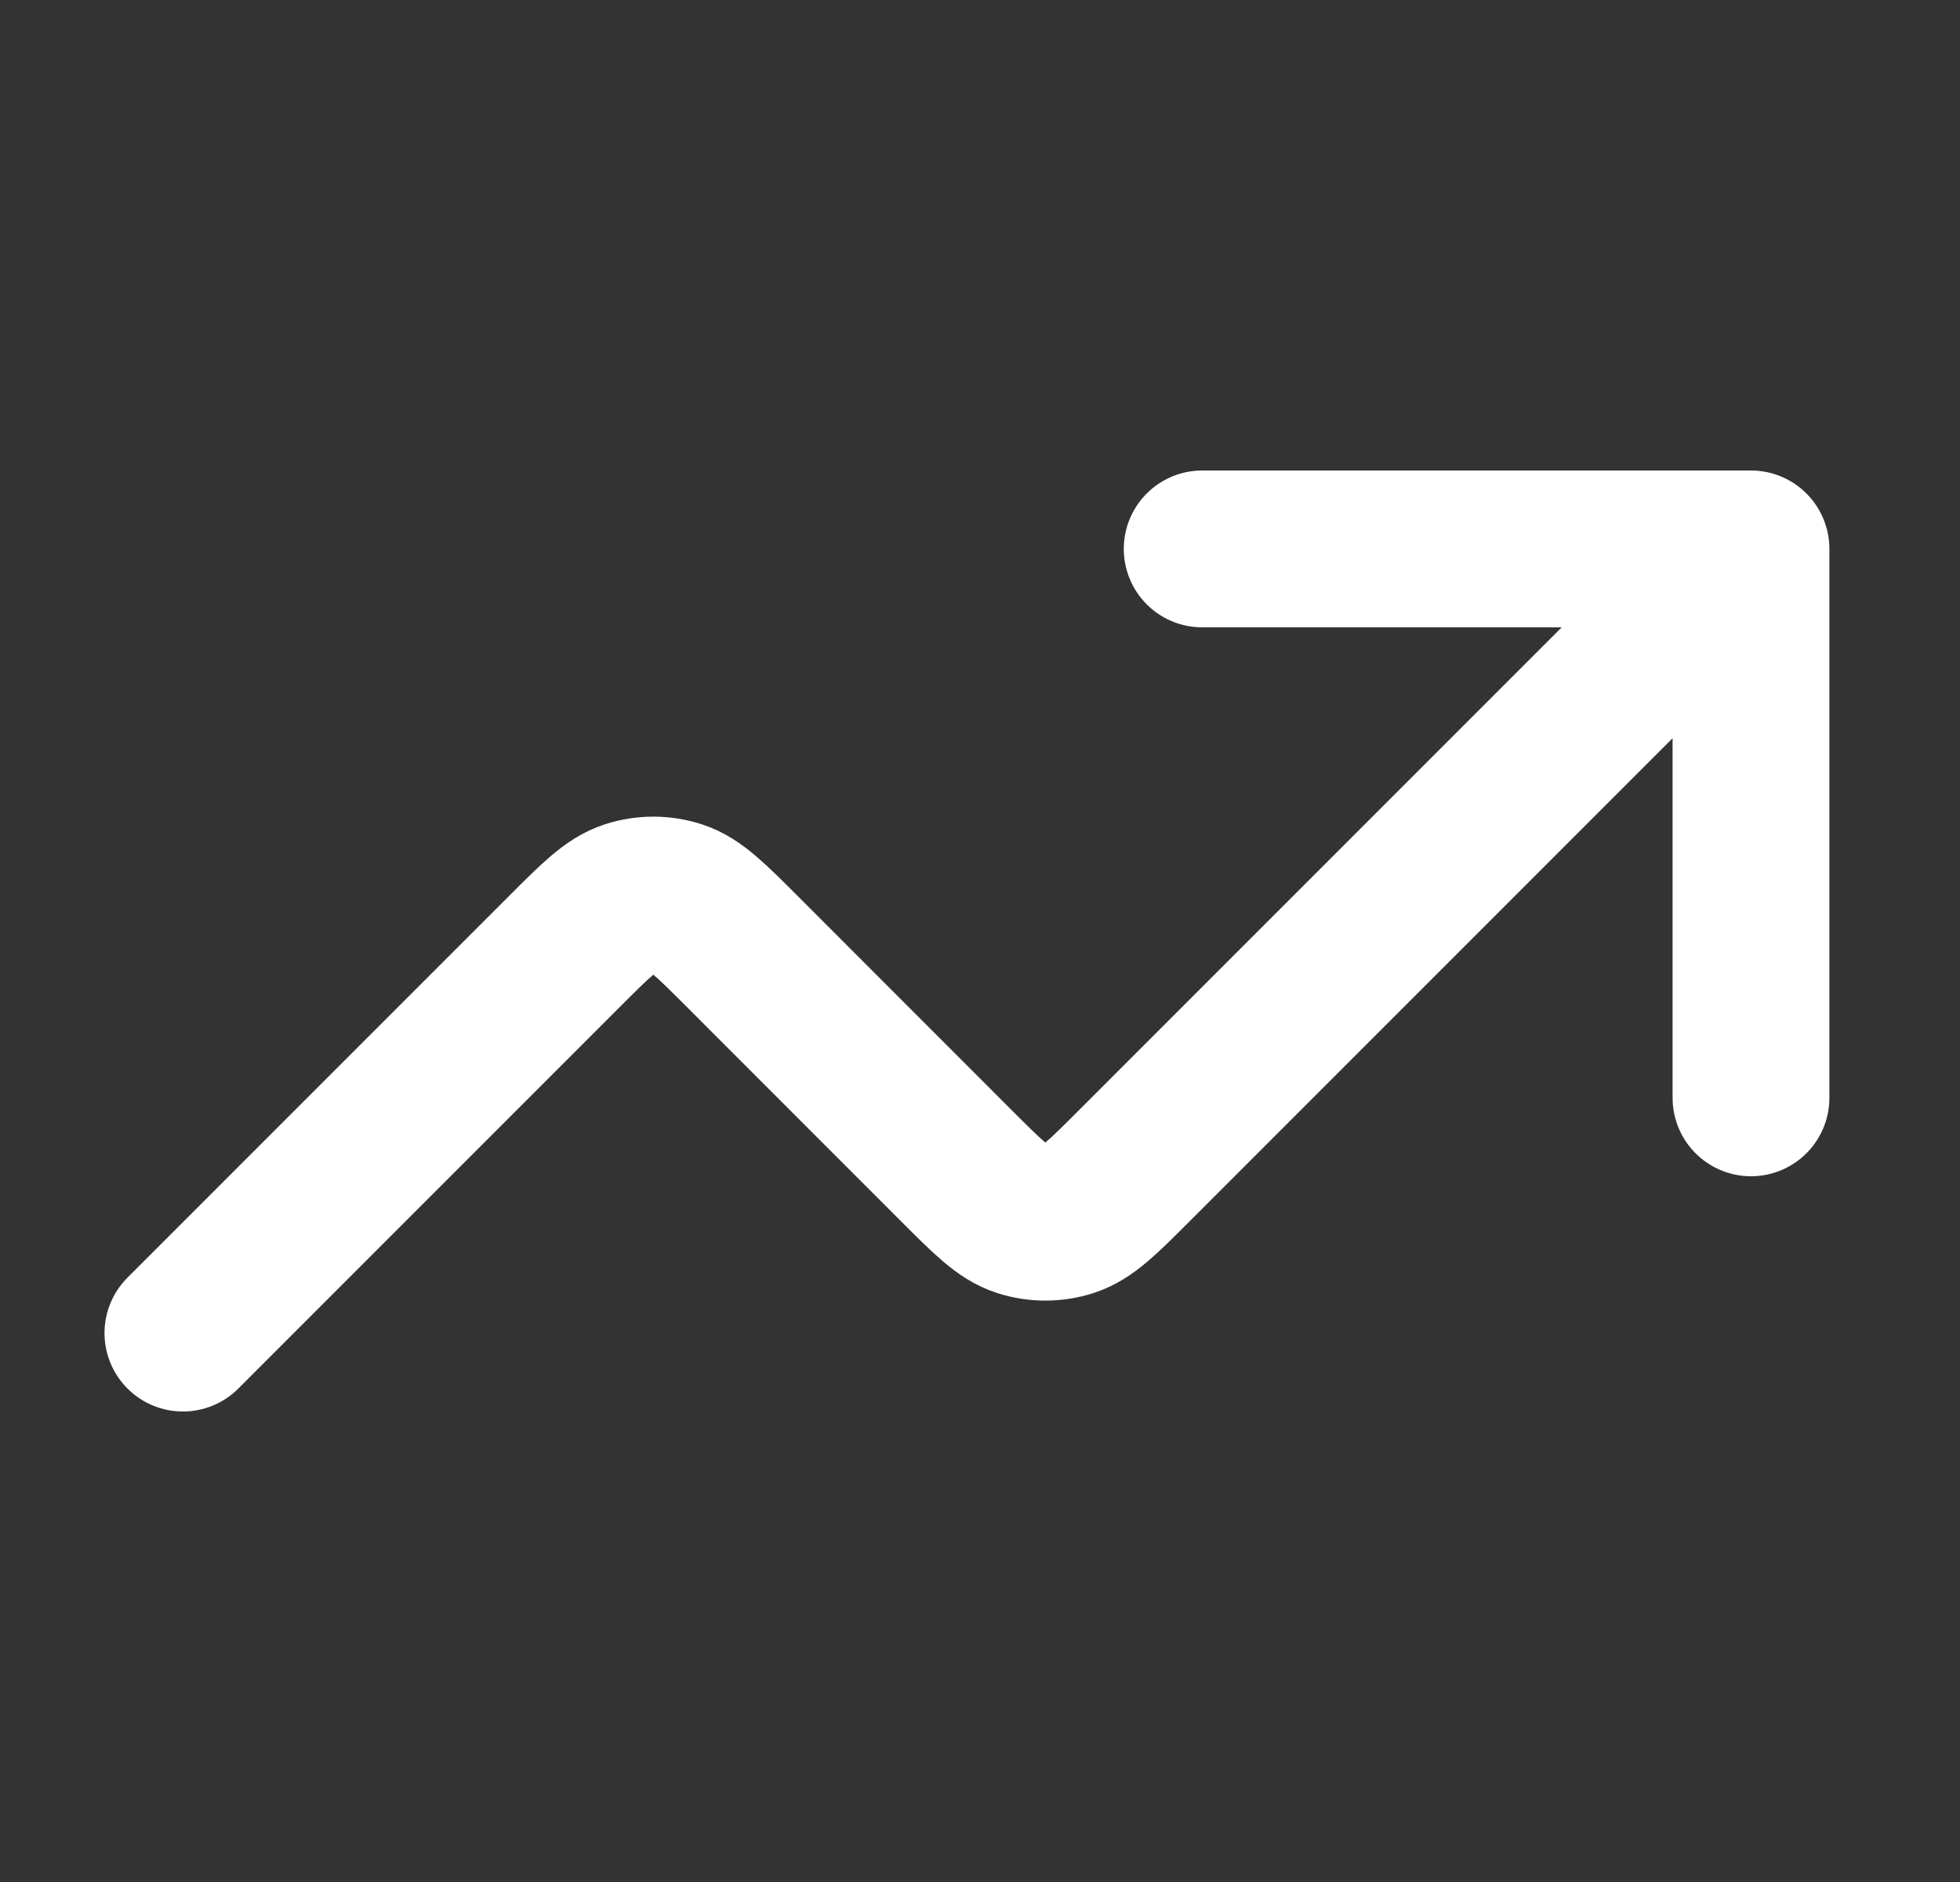 <?xml version="1.0" encoding="UTF-8"?>
<svg xmlns="http://www.w3.org/2000/svg" width="25" height="24" viewBox="0 0 25 24" fill="none">
  <rect x="0" y="0" width="25" height="24" fill="#333333" stroke="none"/>
  <path d="M22.334 7L14.465 14.869C14.069 15.265 13.871 15.463 13.643 15.537C13.442 15.602 13.225 15.602 13.024 15.537C12.796 15.463 12.598 15.265 12.202 14.869L9.465 12.131C9.069 11.735 8.871 11.537 8.643 11.463C8.442 11.398 8.225 11.398 8.024 11.463C7.796 11.537 7.598 11.735 7.202 12.131L2.333 17M22.334 7H15.334M22.334 7V14" stroke="white" stroke-width="2" stroke-linecap="round" stroke-linejoin="round"></path>
</svg>
